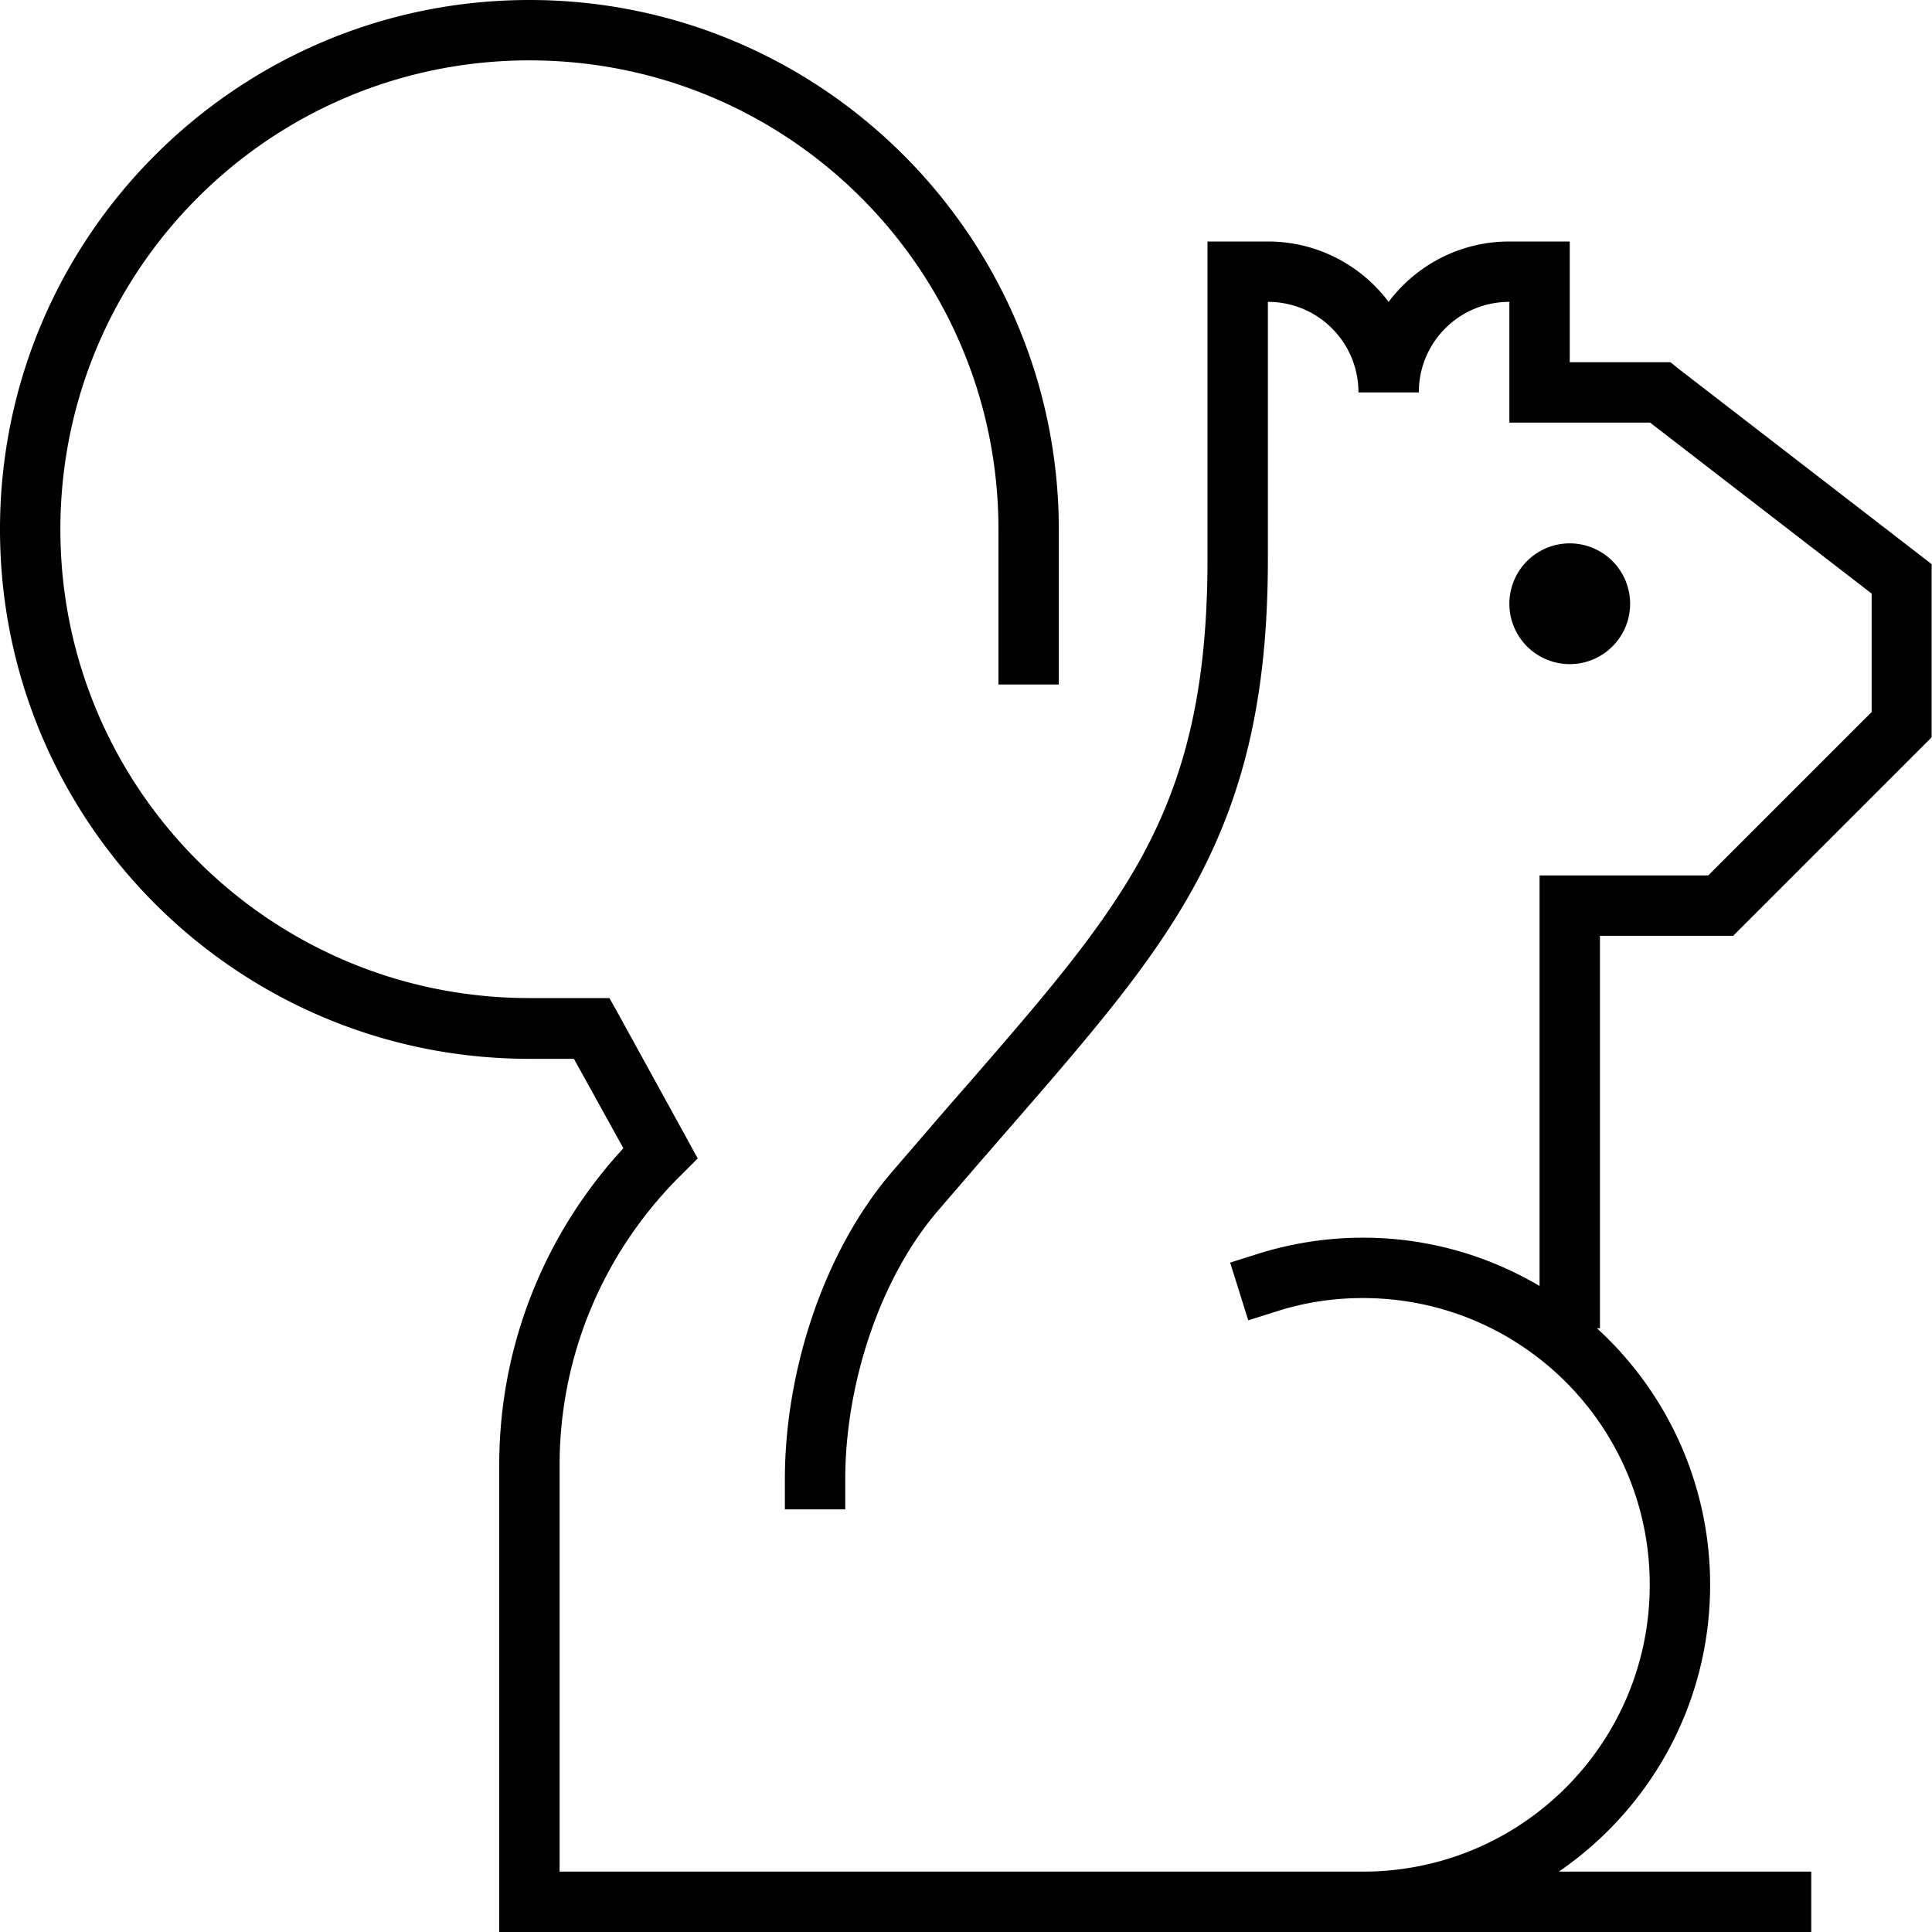 <svg xmlns="http://www.w3.org/2000/svg" viewBox="0 0 512 512"><!--! Font Awesome Pro 6.5.0 by @fontawesome - https://fontawesome.com License - https://fontawesome.com/license (Commercial License) Copyright 2023 Fonticons, Inc. --><path d="M16 140.3C16 71.6 71.6 16 140.3 16s124.3 55.6 124.3 124.3v33.1 8h16v-8V140.3C280.5 62.8 217.7 0 140.3 0S0 62.8 0 140.3s62.8 140.3 140.3 140.3h11.8l13.1 23.7c-20.4 22.1-32.9 51.6-32.9 84V504v8h8H361.2 472h8V496h-8H413.1c24.2-16.6 40.1-44.4 40.1-76c0-26.9-11.6-51.2-30-68h.8V248h32 3.3l2.3-2.3 48-48 2.3-2.3V192 153.4v-3.9l-3.1-2.4-64-49.4L442.7 96H440 416V72 64h-8-8c-13.1 0-24.7 6.3-32 16c-7.3-9.7-18.9-16-32-16h-8-8v8V88v8 8 44.2c0 35.7-6.4 59.1-18.1 80.1c-10.6 18.9-25.5 36.1-45.3 58.9l0 0c-2.8 3.2-5.7 6.5-8.7 10l-11.2 13C218 331.8 208 363.9 208 392v8h16v-8c0-24.9 9-53.1 24.7-71.3l11.2-13c3-3.4 5.8-6.7 8.7-10c19.6-22.6 35.8-41.2 47.2-61.6c13.3-23.9 20.2-50 20.2-87.9V104 96 88 80c13.3 0 24 10.7 24 24h16c0-13.3 10.7-24 24-24v24 8h8 29.3L496 157.3v31.4L452.7 232H416h-8v8V340.8c-13.7-8.1-29.7-12.8-46.8-12.8c-9.6 0-18.9 1.5-27.6 4.2l-7.6 2.4 4.8 15.3 7.6-2.4c7.2-2.3 14.8-3.5 22.8-3.5c42 0 76 34 76 76s-34 76-76 76H148.3V388.3c0-30.1 12.4-57.4 32.3-77l4.3-4.3-2.9-5.3-18.2-33.1-2.3-4.1h-4.7H140.3C71.6 264.5 16 208.9 16 140.3zM432 160a16 16 0 1 0 -32 0 16 16 0 1 0 32 0z"/></svg>